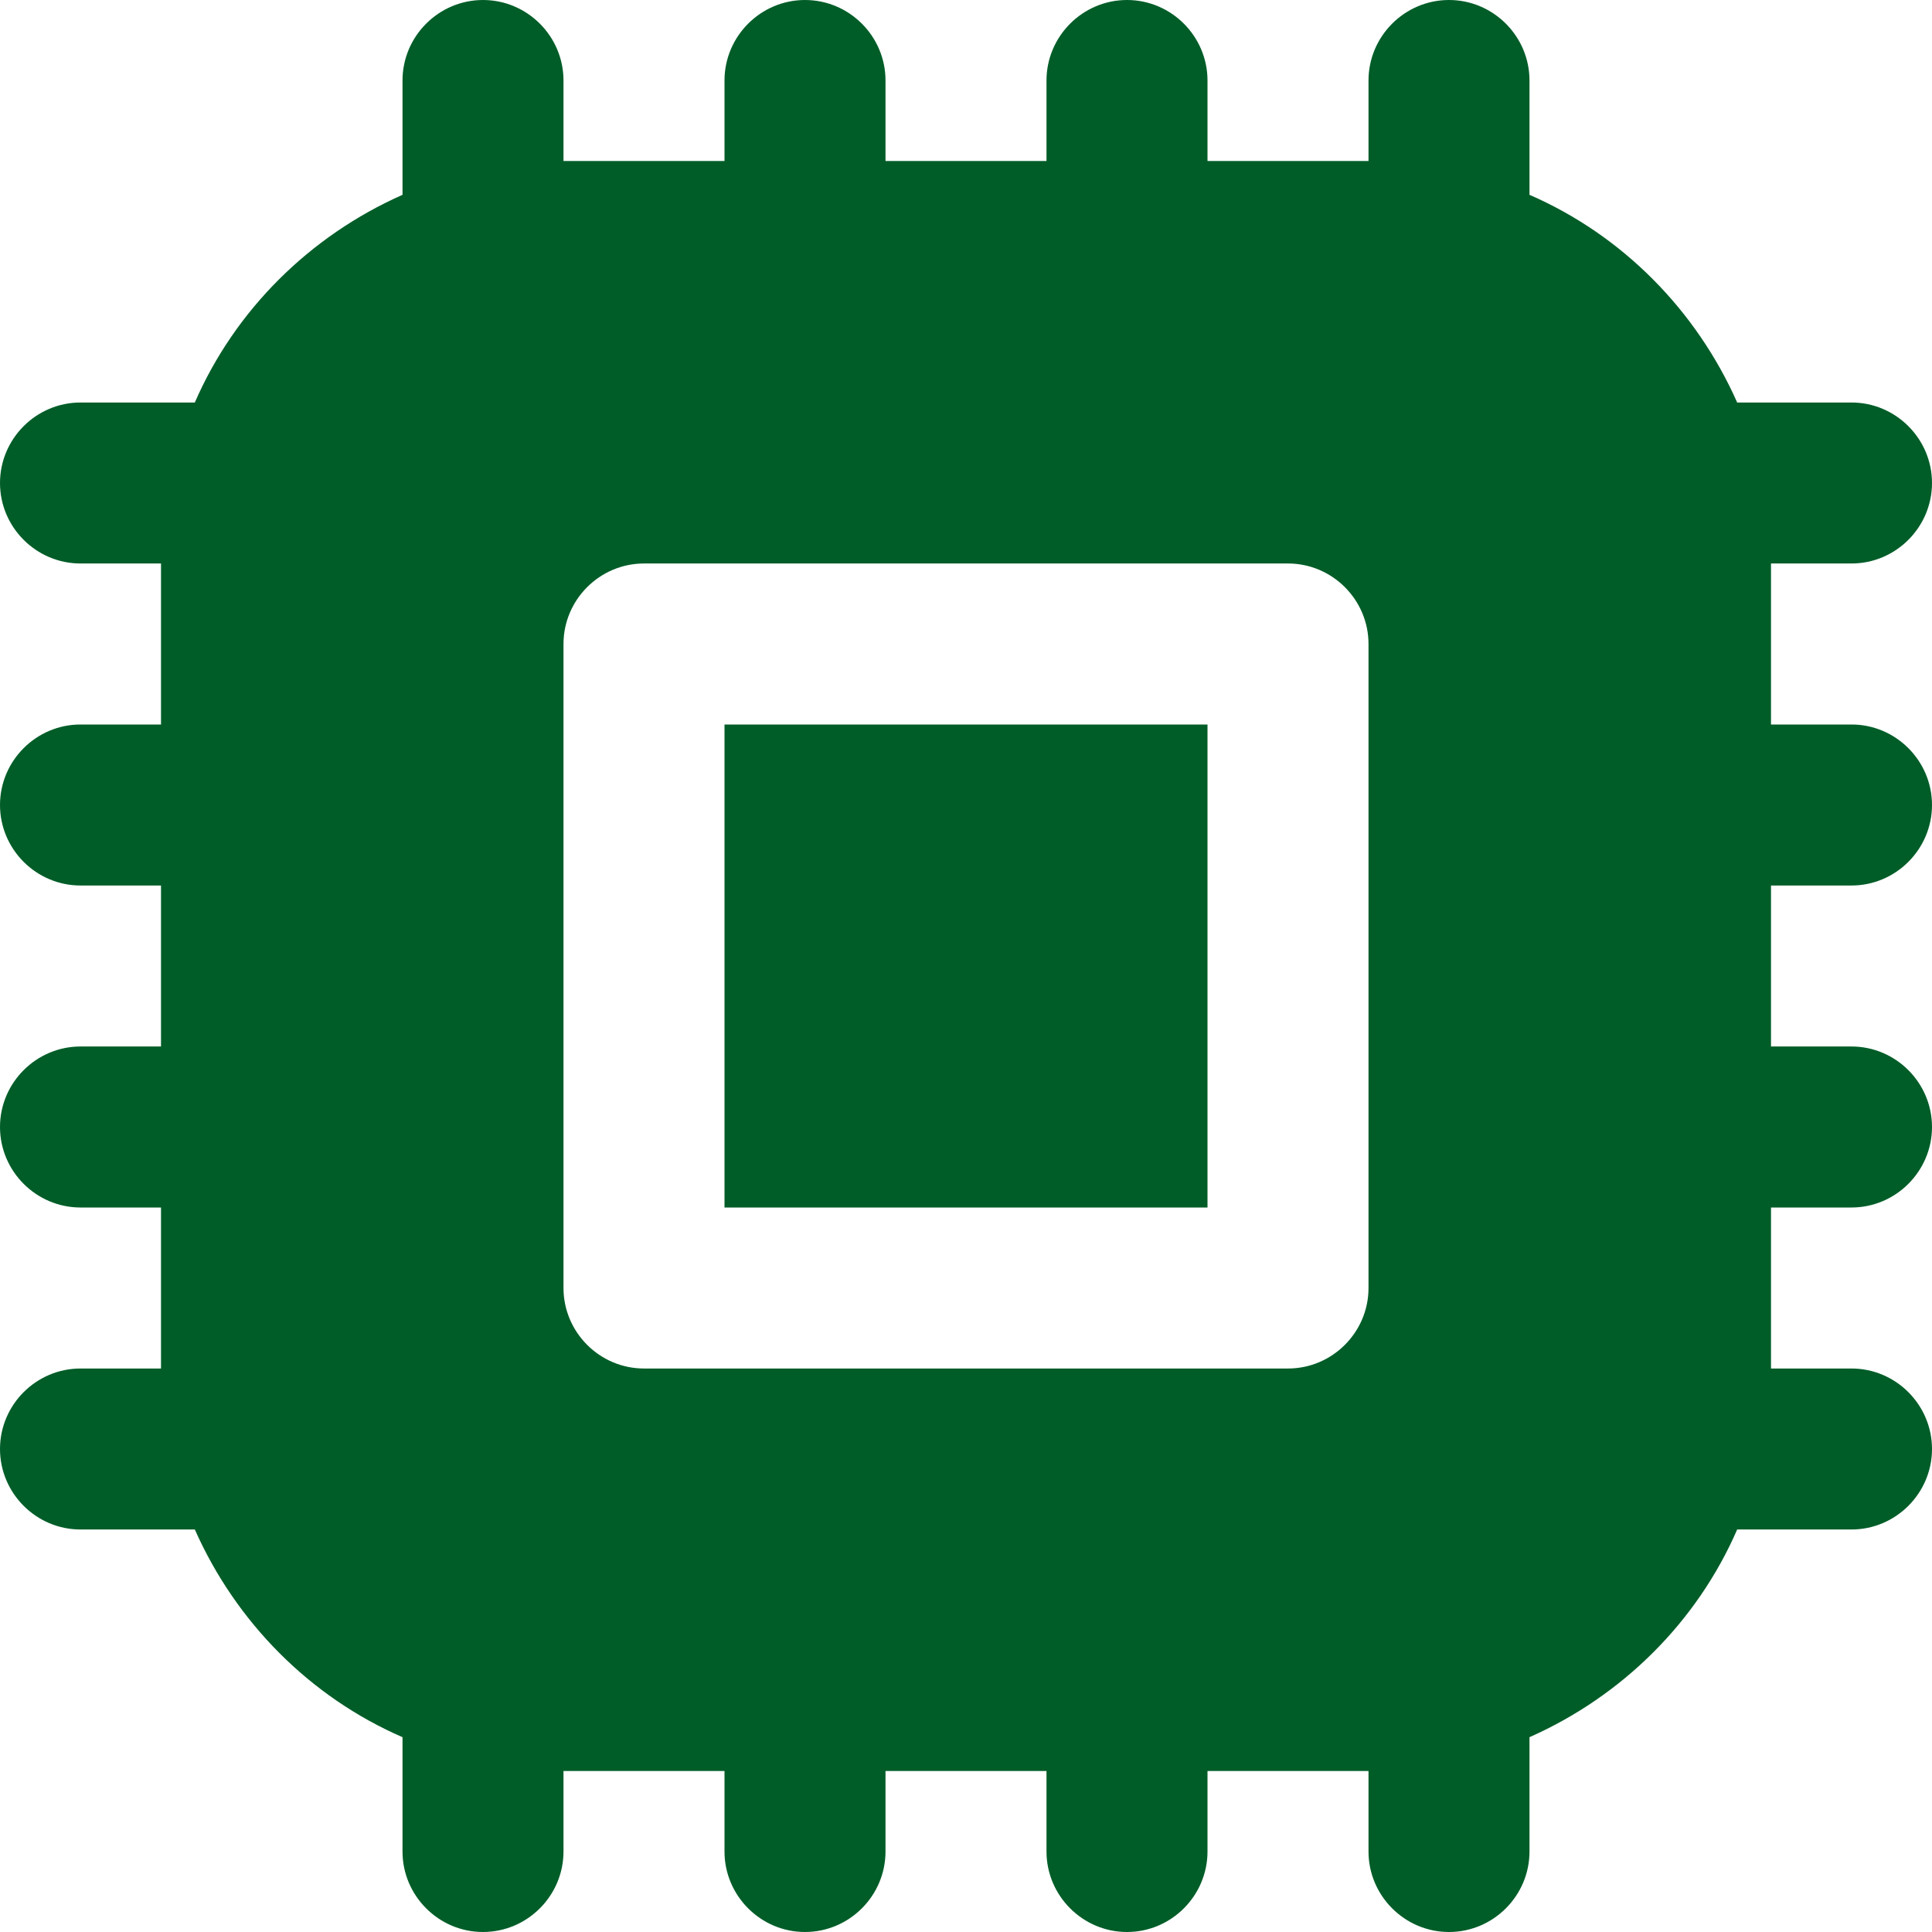 <svg width="80" height="80" viewBox="0 0 80 80" fill="none" xmlns="http://www.w3.org/2000/svg">
<g clip-path="url(#clip0_4823_37758)">
<path d="M30 30H50V50H30V30ZM73.333 36.667V43.333H76.667C78.5 43.333 80 44.833 80 46.667C80 48.5 78.5 50 76.667 50H73.333V56.667H76.667C78.5 56.667 80 58.167 80 60C80 61.833 78.5 63.333 76.667 63.333H71.933C70.267 67.167 67.167 70.233 63.333 71.933V76.667C63.333 78.5 61.833 80 60 80C58.167 80 56.667 78.5 56.667 76.667V73.333H50V76.667C50 78.5 48.5 80 46.667 80C44.833 80 43.333 78.5 43.333 76.667V73.333H36.667V76.667C36.667 78.5 35.167 80 33.333 80C31.5 80 30 78.5 30 76.667V73.333H23.333V76.667C23.333 78.5 21.833 80 20 80C18.167 80 16.667 78.5 16.667 76.667V71.933C12.833 70.267 9.767 67.167 8.067 63.333H3.333C1.5 63.333 0 61.833 0 60C0 58.167 1.5 56.667 3.333 56.667H6.667V50H3.333C1.5 50 0 48.5 0 46.667C0 44.833 1.5 43.333 3.333 43.333H6.667V36.667H3.333C1.5 36.667 0 35.167 0 33.333C0 31.5 1.5 30 3.333 30H6.667V23.333H3.333C1.5 23.333 0 21.833 0 20C0 18.167 1.5 16.667 3.333 16.667H8.067C9.733 12.833 12.833 9.767 16.667 8.067V3.333C16.667 1.5 18.167 0 20 0C21.833 0 23.333 1.5 23.333 3.333V6.667H30V3.333C30 1.5 31.5 0 33.333 0C35.167 0 36.667 1.5 36.667 3.333V6.667H43.333V3.333C43.333 1.5 44.833 0 46.667 0C48.5 0 50 1.5 50 3.333V6.667H56.667V3.333C56.667 1.5 58.167 0 60 0C61.833 0 63.333 1.5 63.333 3.333V8.067C67.167 9.733 70.233 12.833 71.933 16.667H76.667C78.5 16.667 80 18.167 80 20C80 21.833 78.5 23.333 76.667 23.333H73.333V30H76.667C78.5 30 80 31.5 80 33.333C80 35.167 78.5 36.667 76.667 36.667H73.333ZM56.667 53.333V26.667C56.667 24.833 55.167 23.333 53.333 23.333H26.667C24.833 23.333 23.333 24.833 23.333 26.667V53.333C23.333 55.167 24.833 56.667 26.667 56.667H53.333C55.167 56.667 56.667 55.167 56.667 53.333Z" fill="#005D28"/>
</g>
<defs>
<clipPath id="clip0_4823_37758">
<rect width="80" height="80" fill="white"/>
</clipPath>
</defs>
</svg>
